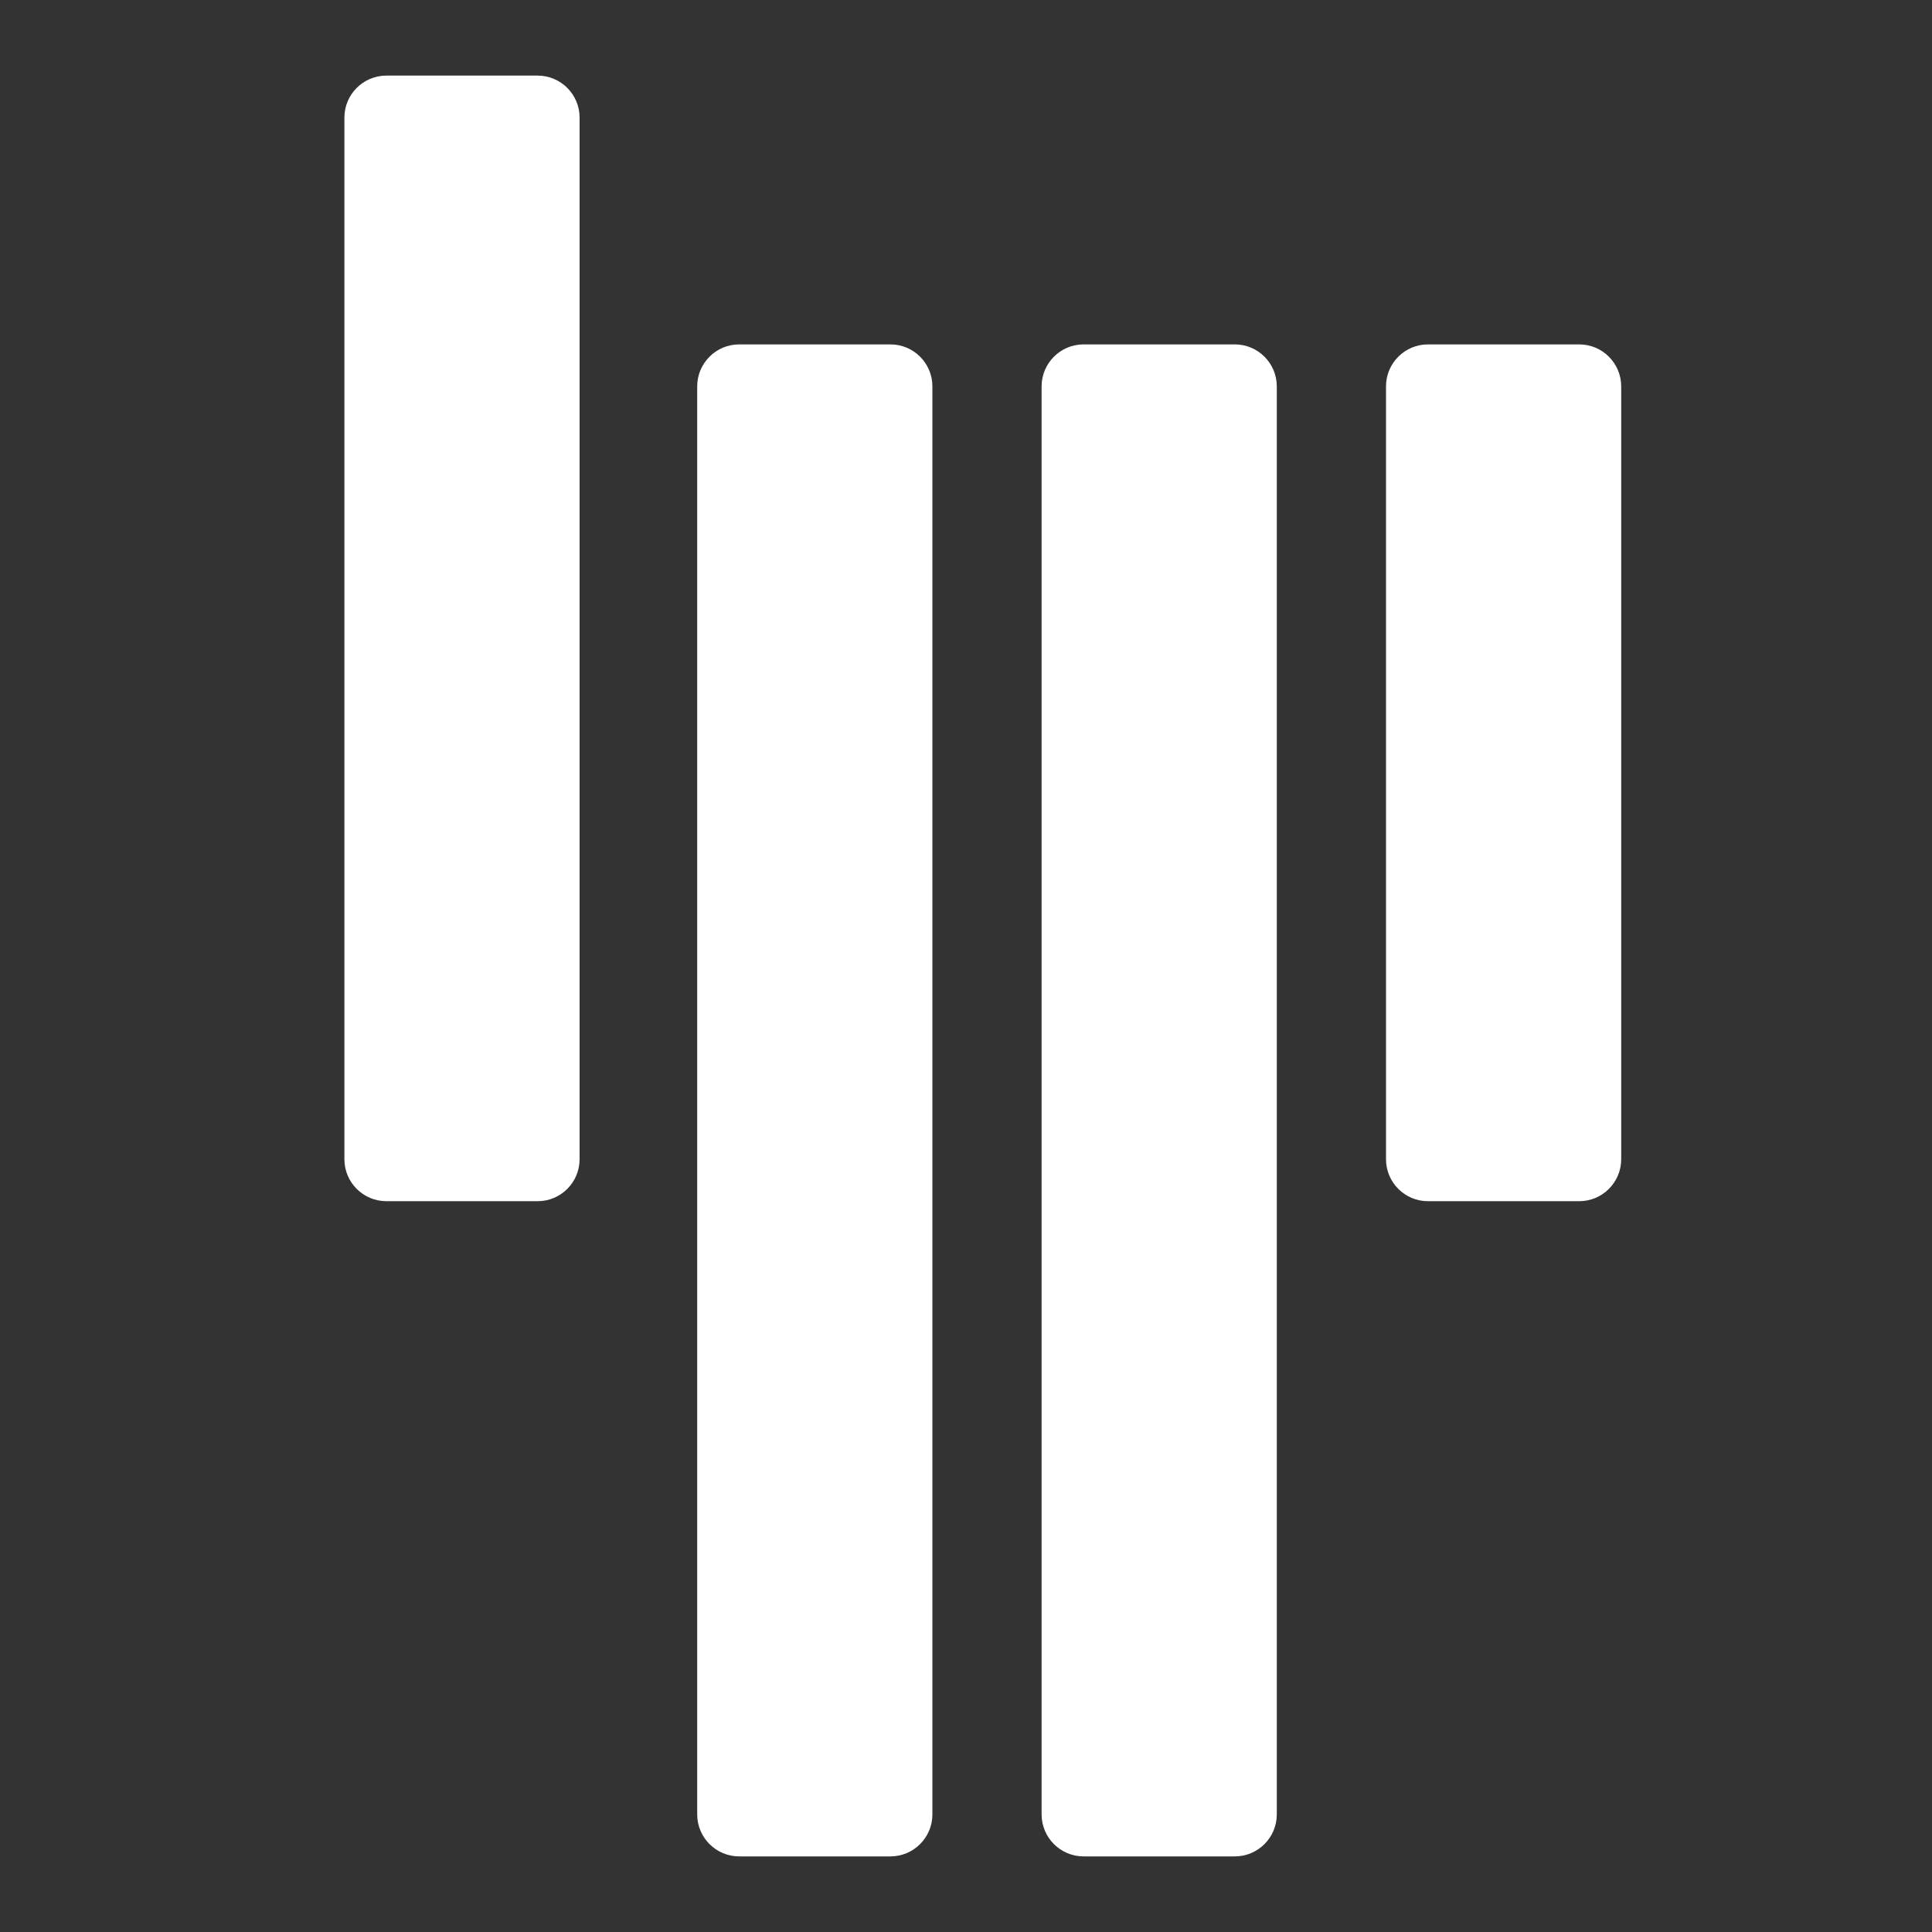 <svg width="23px" height="23px" viewBox="0 0 23 23" version="1.1" xmlns="http://www.w3.org/2000/svg" xmlns:xlink="http://www.w3.org/1999/xlink">
    <rect x="0" y="0" width="23" height="23" fill="#333333" stroke="none"/>
    <g stroke="none" stroke-width="1" fill="none" fill-rule="evenodd">
        <g transform="translate(0, 1)"></g>
        <path d="M4.6,0.9 L6.4,0.9 C6.676,0.9 6.9,1.124 6.9,1.4 L6.9,13.8 C6.9,14.076 6.676,14.3 6.4,14.3 L4.6,14.3 C4.324,14.3 4.1,14.076 4.1,13.8 L4.1,1.4 C4.1,1.124 4.324,0.9 4.6,0.9 Z M8.8,4.1 L10.6,4.1 C10.876,4.1 11.1,4.324 11.1,4.6 L11.1,21.6 C11.1,21.876 10.876,22.1 10.6,22.1 L8.8,22.1 C8.524,22.1 8.3,21.876 8.3,21.6 L8.3,4.6 C8.3,4.324 8.524,4.1 8.8,4.1 Z M12.9,4.1 L14.7,4.1 C14.976,4.1 15.2,4.324 15.2,4.6 L15.2,21.6 C15.2,21.876 14.976,22.1 14.7,22.1 L12.9,22.1 C12.624,22.1 12.4,21.876 12.4,21.6 L12.4,4.6 C12.4,4.324 12.624,4.1 12.9,4.1 Z M17,4.1 L18.8,4.1 C19.076,4.1 19.3,4.324 19.3,4.6 L19.3,13.8 C19.3,14.076 19.076,14.3 18.8,14.3 L17,14.3 C16.724,14.3 16.5,14.076 16.5,13.8 L16.5,4.6 C16.5,4.324 16.724,4.1 17,4.1 Z" fill="#FFFFFF"></path>
    </g>
</svg>
